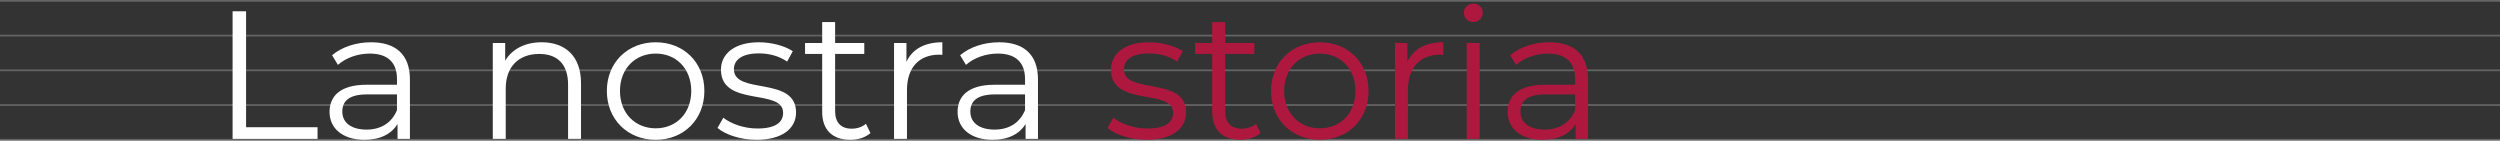 <?xml version="1.0" encoding="UTF-8"?>
<svg xmlns="http://www.w3.org/2000/svg" width="1440" height="81" viewBox="0 0 1440 81" fill="none">
  <rect x="0" y="0" width="1440" height="81" fill="#333333" stroke="none"/>
  <path opacity="0.4" d="M0 80H1440V81H0V80Z" fill="#FEFEFE" fill-opacity="0.6"></path>
  <path opacity="0.4" d="M0 60H1440V61H0V60Z" fill="#FEFEFE" fill-opacity="0.6"></path>
  <path opacity="0.4" d="M0 40H1440V41H0V40Z" fill="#FEFEFE" fill-opacity="0.6"></path>
  <path opacity="0.4" d="M0 20H1440V21H0V20Z" fill="#FEFEFE" fill-opacity="0.6"></path>
  <path opacity="0.4" d="M0 0H1440V1H0V0Z" fill="#FEFEFE" fill-opacity="0.6"></path>
  <path d="M892.355 24.35C906.635 24.35 914.72 31.49 914.72 45.77V80H907.58V71.39C904.22 77.06 897.71 80.525 888.575 80.525C876.08 80.525 868.415 74.015 868.415 64.46C868.415 55.955 873.875 48.815 889.73 48.815H907.265V45.455C907.265 36.005 901.91 30.86 891.62 30.86C884.48 30.86 877.76 33.38 873.245 37.37L869.885 31.805C875.45 27.08 883.64 24.35 892.355 24.35ZM889.73 74.645C898.13 74.645 904.325 70.655 907.265 63.41V54.38H889.94C879.23 54.38 875.765 58.58 875.765 64.25C875.765 70.655 880.91 74.645 889.73 74.645Z" fill="#AF183E"></path>
  <path d="M848.616 12.695C845.571 12.695 843.156 10.28 843.156 7.34C843.156 4.505 845.571 2.09 848.616 2.09C851.661 2.09 854.076 4.4 854.076 7.235C854.076 10.28 851.766 12.695 848.616 12.695ZM844.836 80V24.77H852.291V80H844.836Z" fill="#AF183E"></path>
  <path d="M810.654 35.585C814.119 28.235 821.154 24.35 831.339 24.35V31.595C830.709 31.595 830.079 31.49 829.554 31.49C818.004 31.49 810.969 38.84 810.969 51.86V80H803.514V24.77H810.654V35.585Z" fill="#AF183E"></path>
  <path d="M760.258 80.525C744.088 80.525 732.118 68.765 732.118 52.385C732.118 36.005 744.088 24.35 760.258 24.35C776.428 24.35 788.293 36.005 788.293 52.385C788.293 68.765 776.428 80.525 760.258 80.525ZM760.258 73.91C772.018 73.91 780.733 65.3 780.733 52.385C780.733 39.47 772.018 30.86 760.258 30.86C748.498 30.86 739.678 39.47 739.678 52.385C739.678 65.3 748.498 73.91 760.258 73.91Z" fill="#AF183E"></path>
  <path d="M723.435 71.285L726.06 76.64C723.12 79.265 718.71 80.525 714.405 80.525C704.01 80.525 698.235 74.645 698.235 64.46V31.07H688.365V24.77H698.235V12.695H705.69V24.77H722.49V31.07H705.69V64.04C705.69 70.55 709.05 74.12 715.245 74.12C718.29 74.12 721.335 73.175 723.435 71.285Z" fill="#AF183E"></path>
  <path d="M660.408 80.525C651.273 80.525 642.453 77.585 637.938 73.7L641.298 67.82C645.708 71.285 653.162 74.015 660.932 74.015C671.432 74.015 675.738 70.445 675.738 64.985C675.738 50.6 639.932 61.94 639.932 40.1C639.932 31.07 647.703 24.35 661.773 24.35C668.913 24.35 676.682 26.345 681.302 29.495L678.048 35.48C673.218 32.12 667.443 30.755 661.773 30.755C651.798 30.755 647.388 34.64 647.388 39.89C647.388 54.8 683.193 43.565 683.193 64.775C683.193 74.33 674.793 80.525 660.408 80.525Z" fill="#AF183E"></path>
  <path d="M575.509 24.35C589.789 24.35 597.874 31.49 597.874 45.77V80H590.734V71.39C587.374 77.06 580.864 80.525 571.729 80.525C559.234 80.525 551.569 74.015 551.569 64.46C551.569 55.955 557.029 48.815 572.884 48.815H590.419V45.455C590.419 36.005 585.064 30.86 574.774 30.86C567.634 30.86 560.914 33.38 556.399 37.37L553.039 31.805C558.604 27.08 566.794 24.35 575.509 24.35ZM572.884 74.645C581.284 74.645 587.479 70.655 590.419 63.41V54.38H573.094C562.384 54.38 558.919 58.58 558.919 64.25C558.919 70.655 564.064 74.645 572.884 74.645Z" fill="white"></path>
  <path d="M522.108 35.585C525.573 28.235 532.608 24.35 542.793 24.35V31.595C542.163 31.595 541.533 31.49 541.008 31.49C529.458 31.49 522.423 38.84 522.423 51.86V80H514.968V24.77H522.108V35.585Z" fill="white"></path>
  <path d="M498.772 71.285L501.397 76.64C498.457 79.265 494.047 80.525 489.742 80.525C479.347 80.525 473.572 74.645 473.572 64.46V31.07H463.702V24.77H473.572V12.695H481.027V24.77H497.827V31.07H481.027V64.04C481.027 70.55 484.387 74.12 490.582 74.12C493.627 74.12 496.672 73.175 498.772 71.285Z" fill="white"></path>
  <path d="M435.745 80.525C426.61 80.525 417.79 77.585 413.275 73.7L416.635 67.82C421.045 71.285 428.5 74.015 436.27 74.015C446.77 74.015 451.075 70.445 451.075 64.985C451.075 50.6 415.27 61.94 415.27 40.1C415.27 31.07 423.04 24.35 437.11 24.35C444.25 24.35 452.02 26.345 456.64 29.495L453.385 35.48C448.555 32.12 442.78 30.755 437.11 30.755C427.135 30.755 422.725 34.64 422.725 39.89C422.725 54.8 458.53 43.565 458.53 64.775C458.53 74.33 450.13 80.525 435.745 80.525Z" fill="white"></path>
  <path d="M377.685 80.525C361.515 80.525 349.545 68.765 349.545 52.385C349.545 36.005 361.515 24.35 377.685 24.35C393.855 24.35 405.72 36.005 405.72 52.385C405.72 68.765 393.855 80.525 377.685 80.525ZM377.685 73.91C389.445 73.91 398.16 65.3 398.16 52.385C398.16 39.47 389.445 30.86 377.685 30.86C365.925 30.86 357.105 39.47 357.105 52.385C357.105 65.3 365.925 73.91 377.685 73.91Z" fill="white"></path>
  <path d="M311.985 24.35C325.425 24.35 334.665 32.12 334.665 47.975V80H327.21V48.71C327.21 37.055 321.12 31.07 310.62 31.07C298.755 31.07 291.3 38.42 291.3 51.02V80H283.845V24.77H290.985V34.955C294.975 28.235 302.43 24.35 311.985 24.35Z" fill="white"></path>
  <path d="M213.752 24.35C228.032 24.35 236.117 31.49 236.117 45.77V80H228.977V71.39C225.617 77.06 219.107 80.525 209.972 80.525C197.477 80.525 189.812 74.015 189.812 64.46C189.812 55.955 195.272 48.815 211.127 48.815H228.662V45.455C228.662 36.005 223.307 30.86 213.017 30.86C205.877 30.86 199.157 33.38 194.642 37.37L191.282 31.805C196.847 27.08 205.037 24.35 213.752 24.35ZM211.127 74.645C219.527 74.645 225.722 70.655 228.662 63.41V54.38H211.337C200.627 54.38 197.162 58.58 197.162 64.25C197.162 70.655 202.307 74.645 211.127 74.645Z" fill="white"></path>
  <path d="M133.97 80V6.5H141.74V73.28H182.9V80H133.97Z" fill="white"></path>
</svg>
